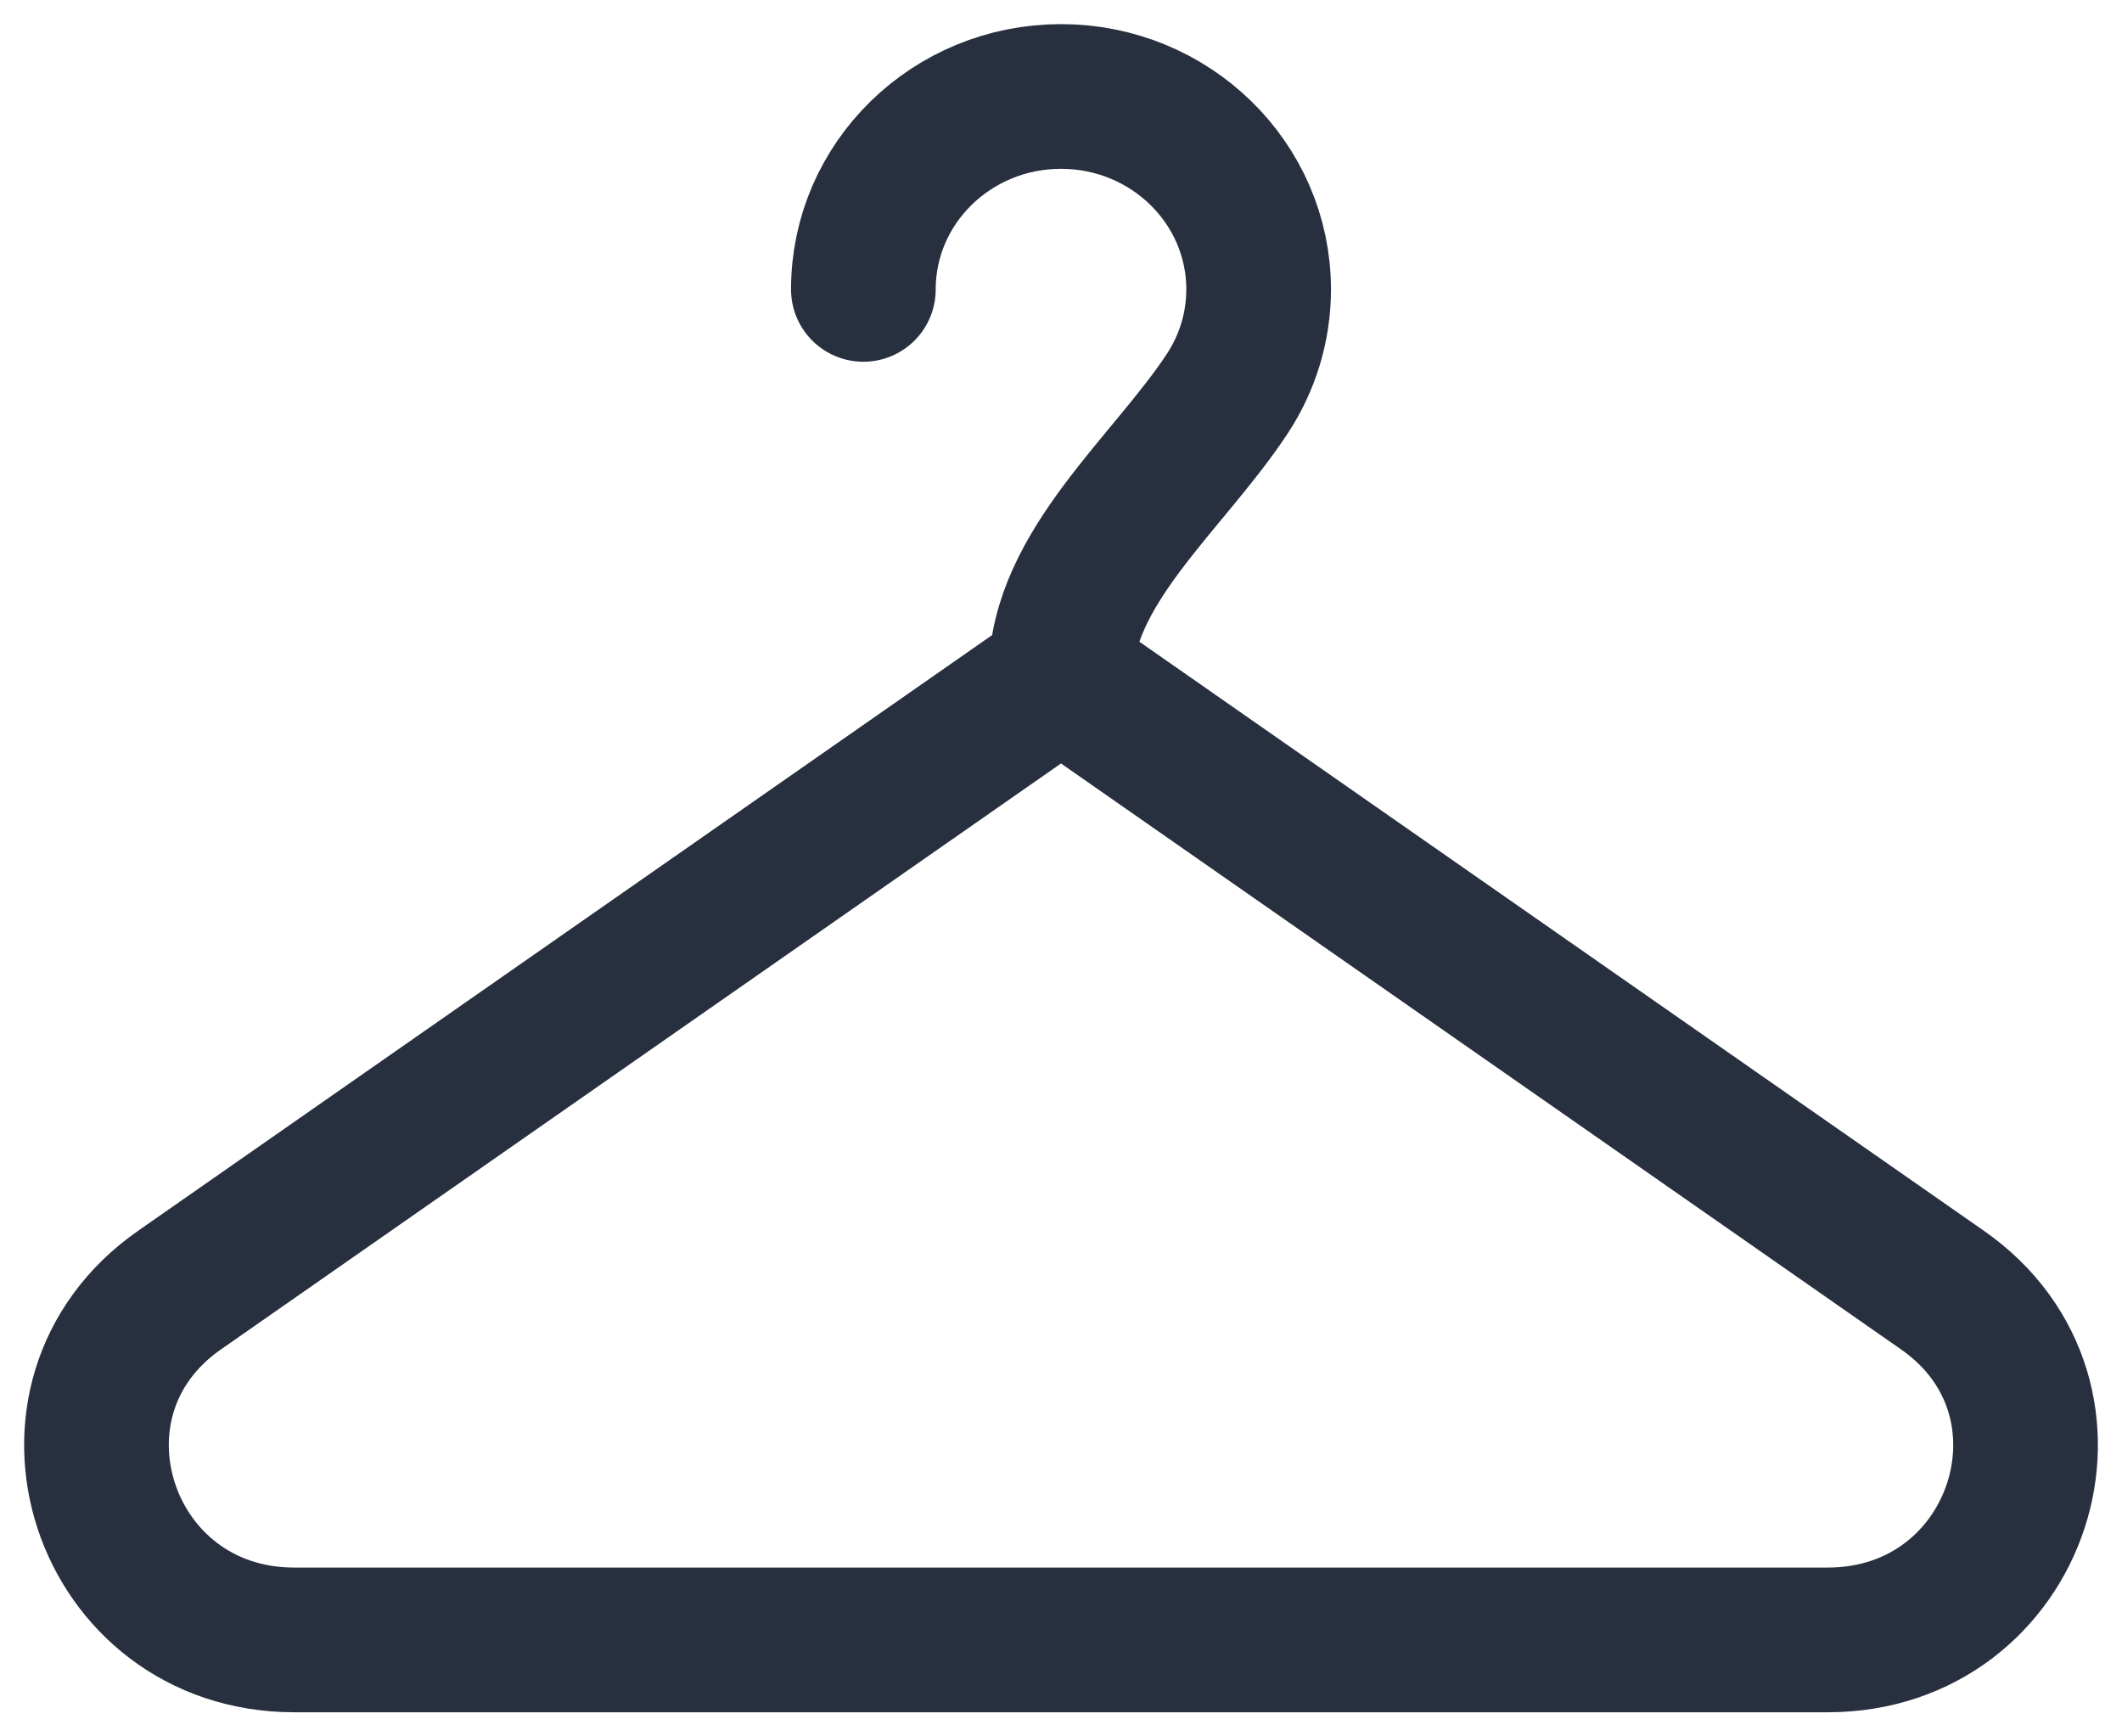 <?xml version="1.0" encoding="UTF-8"?> <svg xmlns="http://www.w3.org/2000/svg" width="22" height="18" viewBox="0 0 22 18" fill="none"> <path d="M8.951 3C8.951 1.895 9.869 1 11 1C12.131 1 13.049 1.895 13.049 3C13.049 3.398 12.929 3.769 12.724 4.081C12.112 5.01 11 5.895 11 7M11 7L20.138 13.373C21.76 14.503 20.941 17 18.948 17H3.052C1.06 17 0.24 14.503 1.862 13.373L11 7Z" stroke="#28303F" stroke-width="1.5" stroke-linecap="round" stroke-linejoin="round"></path> </svg> 